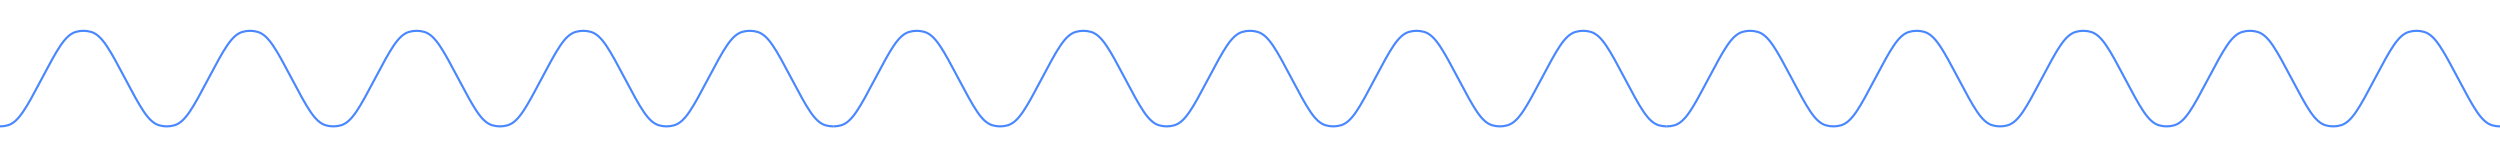 <?xml version="1.0" encoding="UTF-8"?> <svg xmlns="http://www.w3.org/2000/svg" width="5805" height="365" viewBox="0 0 5805 365" fill="none"><g clip-path="url(#clip0_217_40)"><path d="M2128 0L2031.29 182.5C1995.63 249.798 1977.8 283.447 1952.28 290.915C1940.72 294.296 1928.44 294.296 1916.89 290.915C1891.37 283.447 1873.54 249.798 1837.87 182.5V182.5C1802.21 115.202 1784.38 81.553 1758.86 74.085C1747.31 70.704 1735.03 70.704 1723.47 74.085C1697.95 81.553 1680.12 115.202 1644.46 182.5V182.5C1608.8 249.798 1590.97 283.447 1565.44 290.915C1553.89 294.296 1541.61 294.296 1530.06 290.915C1504.53 283.447 1486.7 249.798 1451.04 182.5V182.5C1415.38 115.202 1397.55 81.553 1372.03 74.085C1360.47 70.704 1348.19 70.704 1336.64 74.085C1311.12 81.553 1293.29 115.202 1257.62 182.5V182.5C1221.96 249.798 1204.13 283.447 1178.61 290.915C1167.06 294.296 1154.78 294.296 1143.22 290.915C1117.7 283.447 1099.87 249.798 1064.21 182.5V182.5C1028.55 115.202 1010.72 81.553 985.194 74.085C973.64 70.704 961.36 70.704 949.806 74.085C924.284 81.553 906.453 115.202 870.792 182.5V182.5C835.13 249.798 817.299 283.447 791.777 290.915C780.223 294.296 767.943 294.296 756.39 290.915C730.867 283.447 713.037 249.798 677.375 182.5V182.5C641.713 115.202 623.882 81.553 598.36 74.085C586.807 70.704 574.526 70.704 562.973 74.085C537.451 81.553 519.62 115.202 483.958 182.5V182.5C448.297 249.798 430.466 283.447 404.944 290.915C393.39 294.296 381.11 294.296 369.556 290.915C344.034 283.447 326.203 249.798 290.542 182.5V182.5C254.88 115.202 237.049 81.553 211.527 74.085C199.973 70.704 187.693 70.704 176.14 74.085C150.618 81.553 132.787 115.202 97.125 182.5V182.5C61.463 249.798 43.633 283.447 18.11 290.915C6.557 294.296 -5.723 294.296 -17.277 290.915C-42.799 283.447 -60.63 249.798 -96.292 182.5L-193 0" stroke="#4987FF" stroke-width="5" stroke-miterlimit="10"></path></g><g clip-path="url(#clip1_217_40)"><path d="M4063 0L3966.29 182.5C3930.63 249.798 3912.8 283.447 3887.28 290.915C3875.72 294.296 3863.44 294.296 3851.89 290.915C3826.37 283.447 3808.54 249.798 3772.87 182.5V182.5C3737.21 115.202 3719.38 81.553 3693.86 74.085C3682.31 70.704 3670.03 70.704 3658.47 74.085C3632.95 81.553 3615.12 115.202 3579.46 182.5V182.5C3543.8 249.798 3525.97 283.447 3500.44 290.915C3488.89 294.296 3476.61 294.296 3465.06 290.915C3439.53 283.447 3421.7 249.798 3386.04 182.5V182.5C3350.38 115.202 3332.55 81.553 3307.03 74.085C3295.47 70.704 3283.19 70.704 3271.64 74.085C3246.12 81.553 3228.29 115.202 3192.62 182.5V182.5C3156.96 249.798 3139.13 283.447 3113.61 290.915C3102.06 294.296 3089.78 294.296 3078.22 290.915C3052.7 283.447 3034.87 249.798 2999.21 182.5V182.5C2963.55 115.202 2945.72 81.553 2920.19 74.085C2908.64 70.704 2896.36 70.704 2884.81 74.085C2859.28 81.553 2841.45 115.202 2805.79 182.5V182.5C2770.13 249.798 2752.3 283.447 2726.78 290.915C2715.22 294.296 2702.94 294.296 2691.39 290.915C2665.87 283.447 2648.04 249.798 2612.37 182.5V182.5C2576.71 115.202 2558.88 81.553 2533.36 74.085C2521.81 70.704 2509.53 70.704 2497.97 74.085C2472.45 81.553 2454.62 115.202 2418.96 182.5V182.5C2383.3 249.798 2365.47 283.447 2339.94 290.915C2328.39 294.296 2316.11 294.296 2304.56 290.915C2279.03 283.447 2261.2 249.798 2225.54 182.5V182.5C2189.88 115.202 2172.05 81.553 2146.53 74.085C2134.97 70.704 2122.69 70.704 2111.14 74.085C2085.62 81.553 2067.79 115.202 2032.12 182.5V182.5C1996.46 249.798 1978.63 283.447 1953.11 290.915C1941.56 294.296 1929.28 294.296 1917.72 290.915C1892.2 283.447 1874.37 249.798 1838.71 182.5L1742 0" stroke="#4987FF" stroke-width="5" stroke-miterlimit="10"></path></g><g clip-path="url(#clip2_217_40)"><path d="M5998 0L5901.29 182.5C5865.63 249.798 5847.8 283.447 5822.28 290.915C5810.72 294.296 5798.44 294.296 5786.89 290.915C5761.37 283.447 5743.54 249.798 5707.87 182.5V182.5C5672.21 115.202 5654.38 81.553 5628.86 74.085C5617.31 70.704 5605.03 70.704 5593.47 74.085C5567.95 81.553 5550.12 115.202 5514.46 182.5V182.5C5478.8 249.798 5460.97 283.447 5435.44 290.915C5423.89 294.296 5411.61 294.296 5400.06 290.915C5374.53 283.447 5356.7 249.798 5321.04 182.5V182.5C5285.38 115.202 5267.55 81.553 5242.03 74.085C5230.47 70.704 5218.19 70.704 5206.64 74.085C5181.12 81.553 5163.29 115.202 5127.62 182.5V182.5C5091.96 249.798 5074.13 283.447 5048.61 290.915C5037.06 294.296 5024.78 294.296 5013.22 290.915C4987.7 283.447 4969.87 249.798 4934.21 182.5V182.5C4898.55 115.202 4880.72 81.553 4855.19 74.085C4843.64 70.704 4831.36 70.704 4819.81 74.085C4794.28 81.553 4776.45 115.202 4740.79 182.5V182.5C4705.13 249.798 4687.3 283.447 4661.78 290.915C4650.22 294.296 4637.94 294.296 4626.39 290.915C4600.87 283.447 4583.04 249.798 4547.37 182.5V182.5C4511.71 115.202 4493.88 81.553 4468.36 74.085C4456.81 70.704 4444.53 70.704 4432.97 74.085C4407.45 81.553 4389.62 115.202 4353.96 182.5V182.5C4318.3 249.798 4300.47 283.447 4274.94 290.915C4263.39 294.296 4251.11 294.296 4239.56 290.915C4214.03 283.447 4196.2 249.798 4160.54 182.5V182.5C4124.88 115.202 4107.05 81.553 4081.53 74.085C4069.97 70.704 4057.69 70.704 4046.14 74.085C4020.62 81.553 4002.79 115.202 3967.12 182.5V182.5C3931.46 249.798 3913.63 283.447 3888.11 290.915C3876.56 294.296 3864.28 294.296 3852.72 290.915C3827.2 283.447 3809.37 249.798 3773.71 182.5L3677 0" stroke="#4987FF" stroke-width="5" stroke-miterlimit="10"></path></g><defs><clipPath id="clip0_217_40"><rect width="1935" height="365" fill="white"></rect></clipPath><clipPath id="clip1_217_40"><rect width="1935" height="365" fill="white" transform="translate(1935)"></rect></clipPath><clipPath id="clip2_217_40"><rect width="1935" height="365" fill="white" transform="translate(3870)"></rect></clipPath></defs></svg> 
